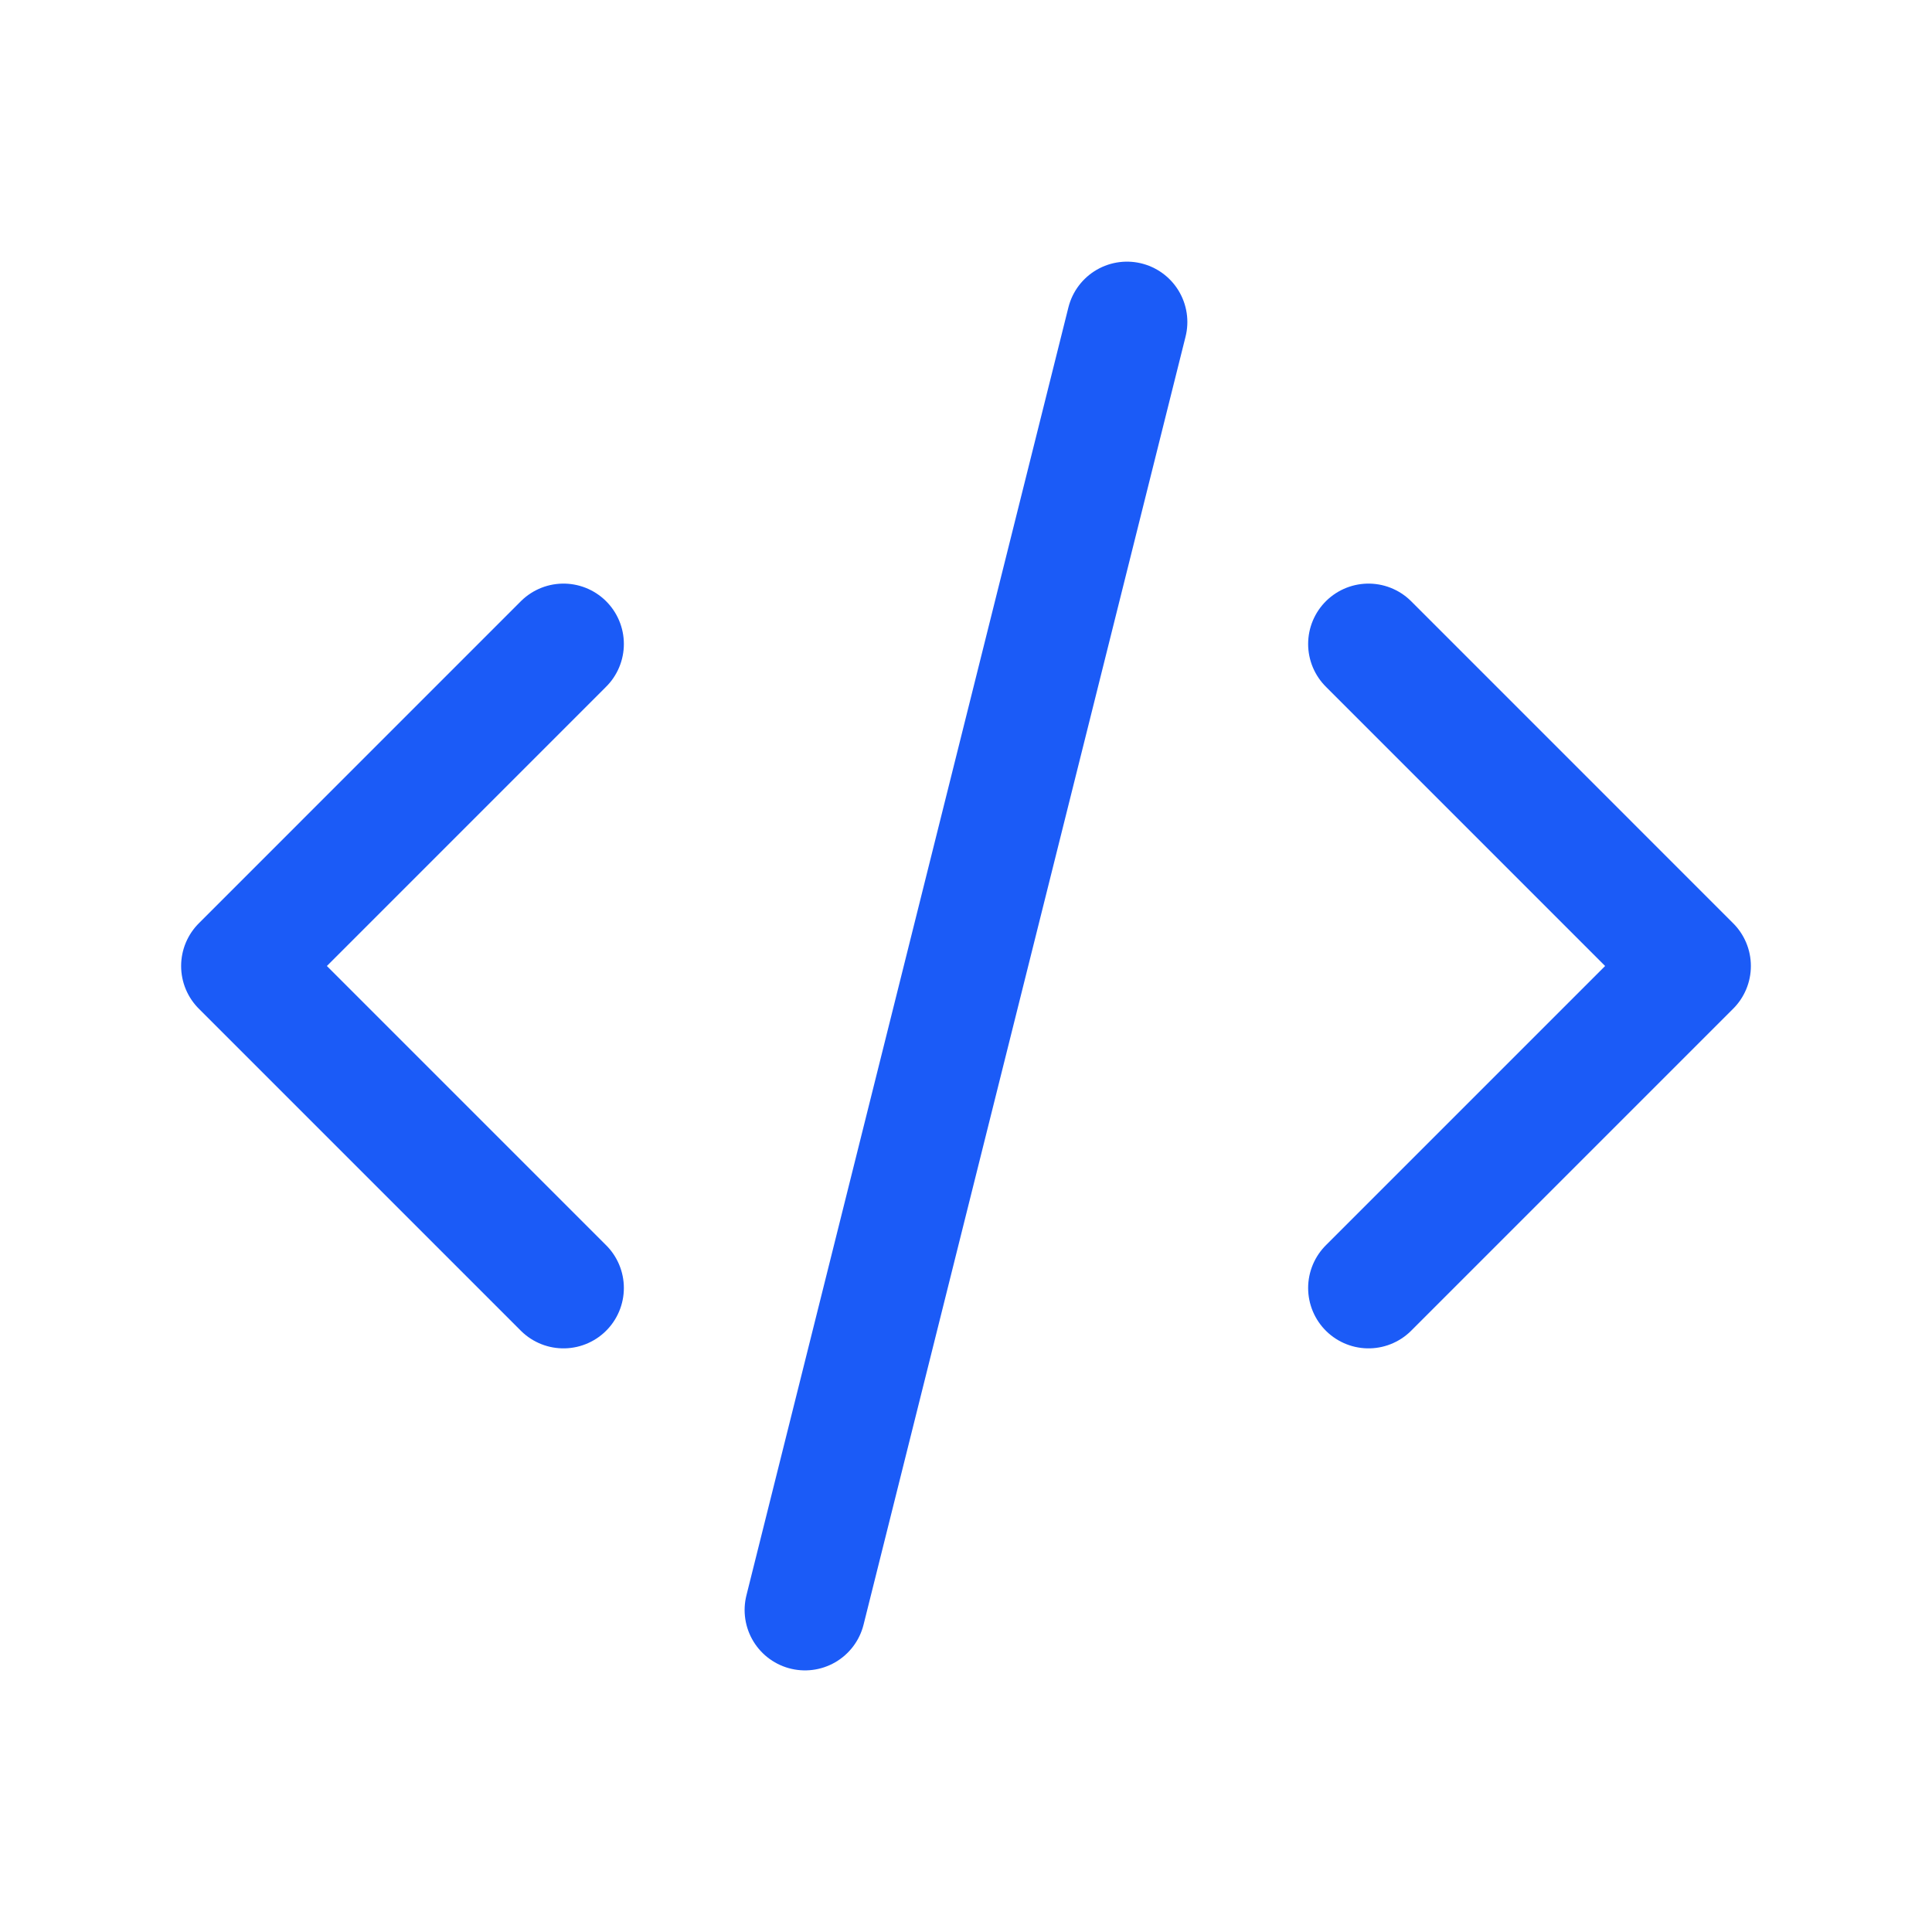 <svg width="56" height="56" viewBox="0 0 56 56" fill="none" xmlns="http://www.w3.org/2000/svg">
<path d="M16.333 18.666L7 28L16.333 37.333" stroke="#1B5BF7" stroke-width="3.5" stroke-linecap="round" stroke-linejoin="round"/>
<path d="M39.667 18.666L49 28L39.667 37.333" stroke="#1B5BF7" stroke-width="3.5" stroke-linecap="round" stroke-linejoin="round"/>
<path d="M32.666 9.334L23.333 46.667" stroke="#1B5BF7" stroke-width="3.5" stroke-linecap="round" stroke-linejoin="round"/>
</svg>

